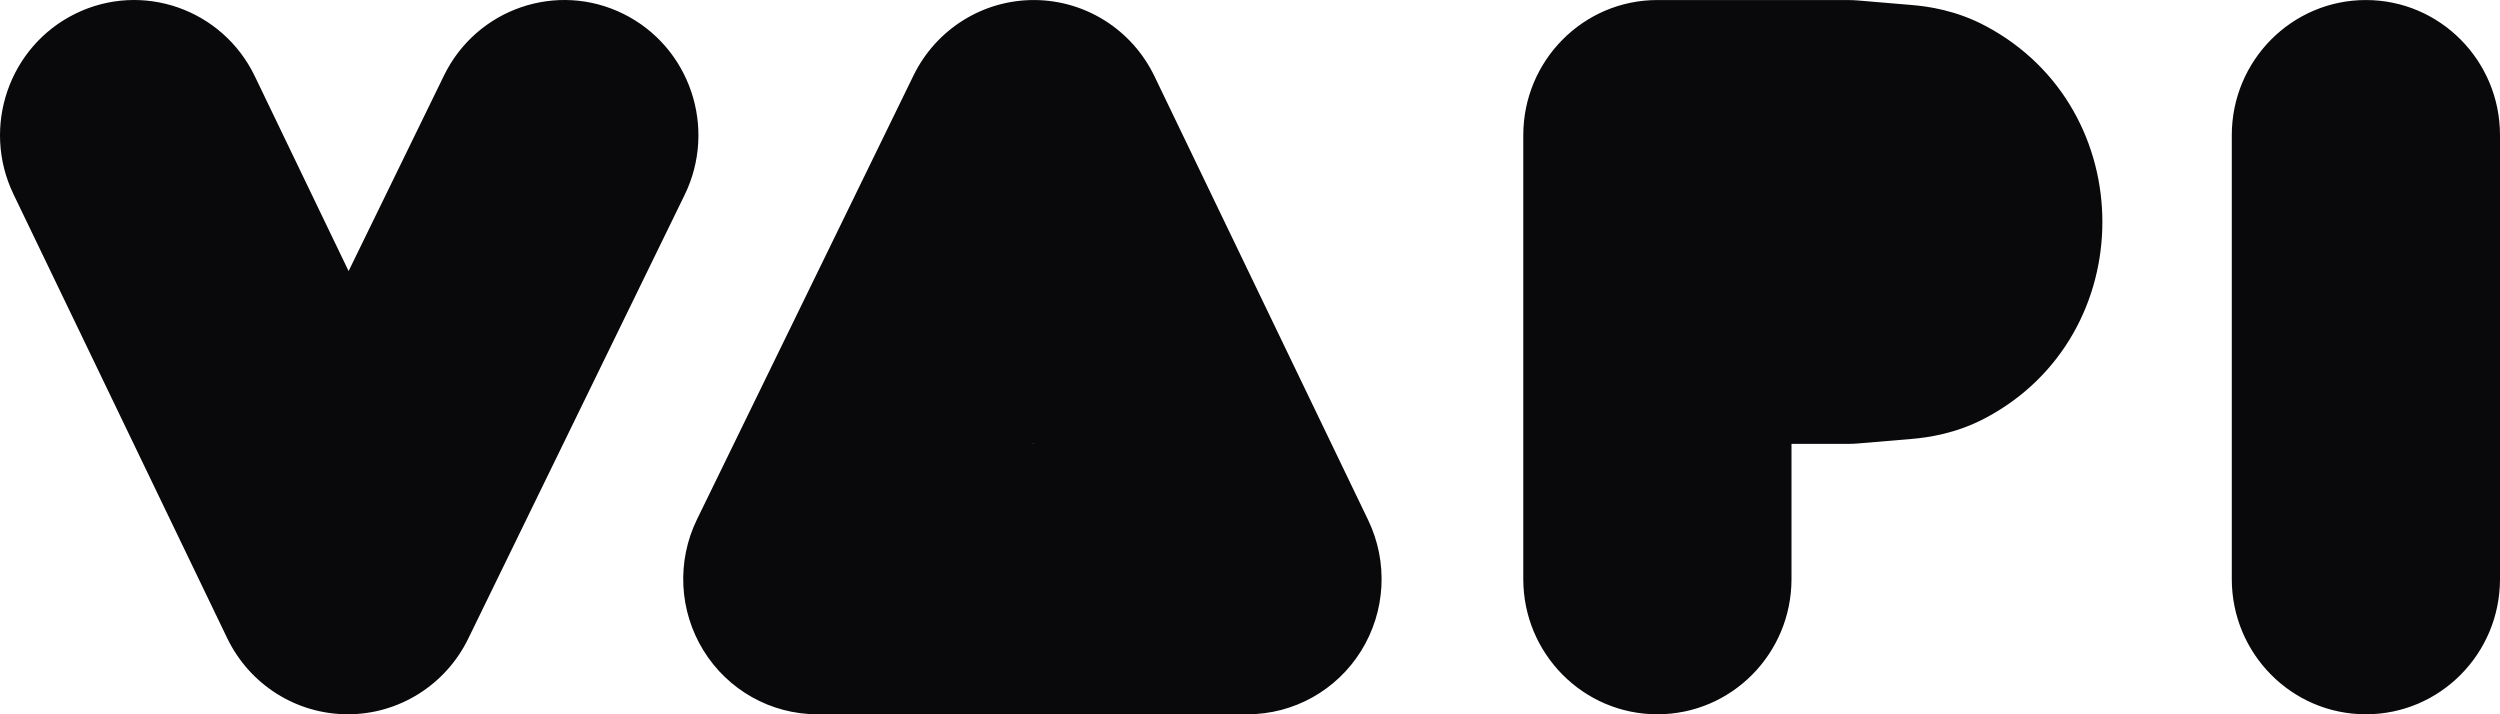 <?xml version="1.0" encoding="UTF-8"?> <svg xmlns="http://www.w3.org/2000/svg" xmlns:xlink="http://www.w3.org/1999/xlink" viewBox="0 0 70 20" overflow="visible"><path d="M 2.116 0.381 C 3.982 -0.532 6.228 0.253 7.134 2.133 L 9.761 7.59 L 12.431 2.116 C 13.346 0.24 15.596 -0.533 17.457 0.389 C 19.318 1.312 20.085 3.58 19.17 5.457 L 13.109 17.885 C 12.476 19.183 11.164 20.004 9.73 20 C 8.295 19.996 6.988 19.169 6.361 17.867 L 0.378 5.439 C -0.528 3.558 0.251 1.294 2.116 0.381 Z M 28.956 0.001 C 30.391 0.005 31.698 0.832 32.324 2.133 L 38.308 14.561 C 38.873 15.735 38.799 17.118 38.112 18.224 C 37.426 19.329 36.223 20 34.93 20 L 22.885 20 C 21.588 20 20.383 19.325 19.698 18.215 C 19.012 17.105 18.943 15.717 19.515 14.544 L 25.577 2.116 C 26.21 0.818 27.521 -0.003 28.956 0.001 Z M 42.652 3.786 C 42.652 1.696 44.333 0.001 46.407 0.001 L 51.721 0.001 C 51.825 0.001 51.929 0.005 52.033 0.014 L 53.527 0.14 C 53.976 0.177 54.77 0.285 55.604 0.731 C 59.954 3.049 59.954 9.381 55.604 11.699 C 54.77 12.144 53.976 12.252 53.527 12.29 L 52.033 12.416 C 51.929 12.425 51.825 12.429 51.721 12.429 L 50.162 12.429 L 50.162 16.214 C 50.162 18.305 48.481 20 46.407 20 C 44.333 20 42.652 18.305 42.652 16.214 Z M 66.245 0.001 C 68.319 0.001 70 1.696 70 3.786 L 70 16.214 C 70 18.305 68.319 20 66.245 20 C 64.171 20 62.49 18.305 62.49 16.214 L 62.49 3.786 C 62.49 1.696 64.171 0.001 66.245 0.001 Z M 28.916 12.429 L 28.933 12.429 L 28.924 12.411 Z" fill="rgb(9,9,11)"></path></svg> 